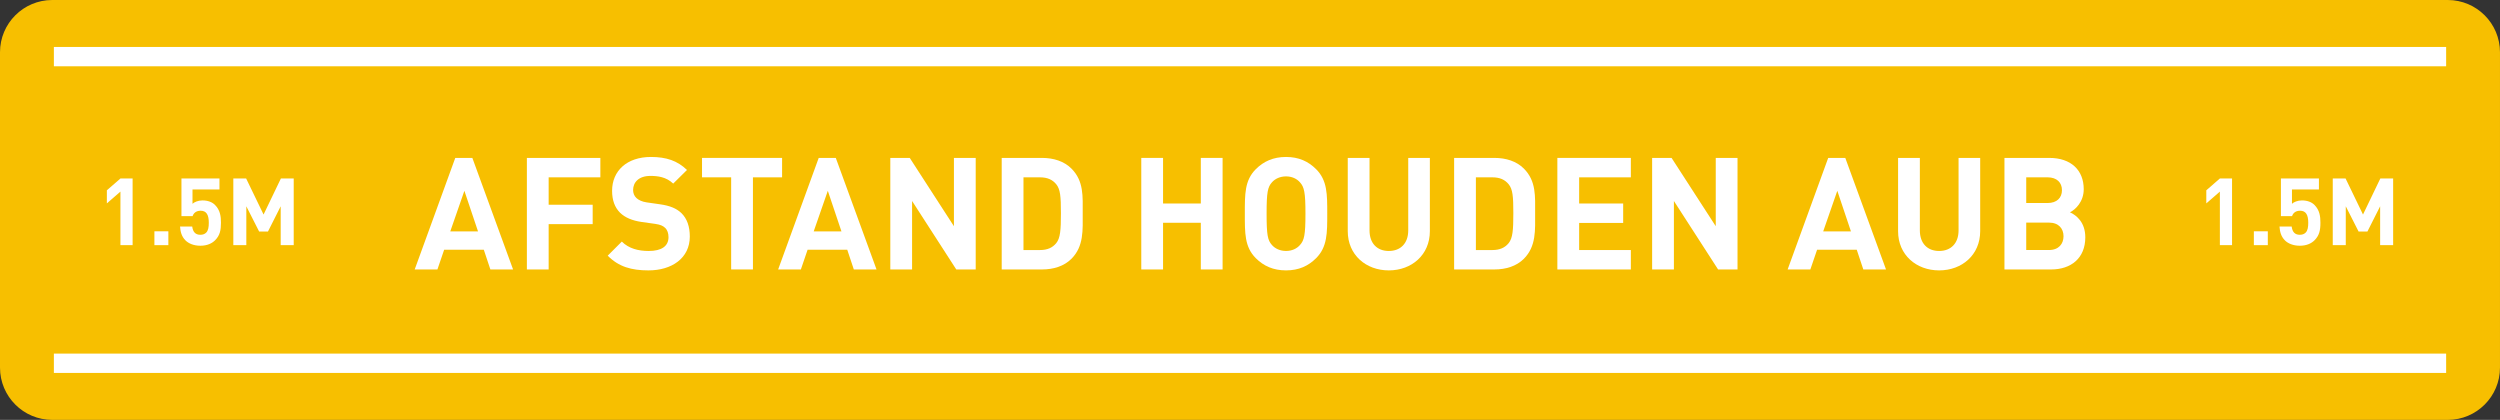 <?xml version="1.0" encoding="utf-8"?>
<!-- Generator: Adobe Illustrator 24.1.1, SVG Export Plug-In . SVG Version: 6.00 Build 0)  -->
<svg version="1.1" id="Layer_1" xmlns="http://www.w3.org/2000/svg" xmlns:xlink="http://www.w3.org/1999/xlink" x="0px" y="0px"
	 viewBox="0 0 1687.73 283.46" style="enable-background:new 0 0 1687.73 283.46;" xml:space="preserve">
<rect x="0" y="0" width="1687.73" height="283.46" fill="#333333" stroke="none"/>
<style type="text/css">
	.st0{fill:#F7BF00;}
	.st1{fill:#FFFFFF;}
</style>
<g>
	<path class="st0" d="M1652.44,283.46H35.29C15.8,283.46,0,267.66,0,248.17V35.29C0,15.8,15.8,0,35.29,0h1617.14
		c19.49,0,35.29,15.8,35.29,35.29v212.87C1687.73,267.66,1671.93,283.46,1652.44,283.46z"/>
	<g>
		<g>
			<path class="st1" d="M331.05,181.91l-4.44-13.33h-26.76l-4.55,13.33h-15.34l27.39-75.31h11.53l27.5,75.31H331.05z M313.5,128.81
				l-9.52,27.39h18.72L313.5,128.81z"/>
			<path class="st1" d="M370.39,119.71v18.51h29.72v13.11h-29.72v30.57h-14.7V106.6h49.61v13.12H370.39z"/>
			<path class="st1" d="M437.76,182.54c-11.42,0-20.1-2.43-27.5-9.94l9.52-9.52c4.76,4.76,11.21,6.35,18.19,6.35
				c8.67,0,13.33-3.28,13.33-9.31c0-2.64-0.74-4.87-2.33-6.35c-1.48-1.38-3.17-2.11-6.66-2.64l-9.1-1.27
				c-6.45-0.95-11.21-2.96-14.6-6.24c-3.6-3.6-5.39-8.46-5.39-14.81c0-13.43,9.94-22.85,26.23-22.85c10.37,0,17.88,2.54,24.33,8.78
				l-9.31,9.2c-4.76-4.55-10.47-5.18-15.44-5.18c-7.83,0-11.63,4.34-11.63,9.52c0,1.9,0.63,3.91,2.22,5.39
				c1.48,1.38,3.91,2.54,6.98,2.96l8.88,1.27c6.88,0.95,11.21,2.86,14.38,5.82c4.02,3.81,5.82,9.31,5.82,15.97
				C465.68,174.29,453.52,182.54,437.76,182.54z"/>
			<path class="st1" d="M508.3,119.71v62.19h-14.7v-62.19h-19.67V106.6h54.05v13.12H508.3z"/>
			<path class="st1" d="M576.41,181.91l-4.44-13.33h-26.76l-4.55,13.33h-15.34l27.39-75.31h11.53l27.5,75.31H576.41z M558.85,128.81
				l-9.52,27.39h18.72L558.85,128.81z"/>
			<path class="st1" d="M645.57,181.91l-29.83-46.22v46.22h-14.7V106.6h13.12l29.83,46.12V106.6h14.7v75.31H645.57z"/>
			<path class="st1" d="M723.31,174.72c-4.97,4.97-12.06,7.19-19.89,7.19h-27.18V106.6h27.18c7.83,0,14.91,2.22,19.89,7.19
				c8.46,8.46,7.62,18.83,7.62,30.15S731.77,166.25,723.31,174.72z M713.05,124.37c-2.54-3.07-5.92-4.65-11-4.65h-11.11v49.08h11.11
				c5.08,0,8.46-1.59,11-4.65c2.75-3.39,3.17-8.78,3.17-20.2S715.8,127.75,713.05,124.37z"/>
			<path class="st1" d="M810.66,181.91v-31.52h-25.49v31.52h-14.7V106.6h14.7v30.78h25.49V106.6h14.7v75.31H810.66z"/>
			<path class="st1" d="M888.5,174.29c-5.29,5.29-11.74,8.25-20.31,8.25c-8.57,0-15.13-2.96-20.41-8.25
				c-7.61-7.61-7.4-17.03-7.4-30.04c0-13.01-0.21-22.42,7.4-30.04c5.29-5.29,11.85-8.25,20.41-8.25c8.57,0,15.02,2.96,20.31,8.25
				c7.62,7.61,7.51,17.03,7.51,30.04C896.01,157.26,896.11,166.68,888.5,174.29z M877.6,123.1c-2.11-2.43-5.39-4.02-9.41-4.02
				s-7.4,1.59-9.52,4.02c-2.86,3.17-3.6,6.66-3.6,21.15c0,14.49,0.74,17.98,3.6,21.15c2.12,2.43,5.5,4.02,9.52,4.02
				s7.3-1.59,9.41-4.02c2.86-3.17,3.7-6.66,3.7-21.15C881.3,129.76,880.46,126.27,877.6,123.1z"/>
			<path class="st1" d="M937.57,182.54c-15.44,0-27.71-10.47-27.71-26.44v-49.5h14.7v48.97c0,8.67,5.08,13.86,13.01,13.86
				s13.12-5.18,13.12-13.86V106.6h14.6v49.5C965.28,172.07,953.01,182.54,937.57,182.54z"/>
			<path class="st1" d="M1028.73,174.72c-4.97,4.97-12.06,7.19-19.88,7.19h-27.18V106.6h27.18c7.83,0,14.91,2.22,19.88,7.19
				c8.46,8.46,7.62,18.83,7.62,30.15S1037.19,166.25,1028.73,174.72z M1018.47,124.37c-2.54-3.07-5.92-4.65-11-4.65h-11.11v49.08
				h11.11c5.08,0,8.46-1.59,11-4.65c2.75-3.39,3.17-8.78,3.17-20.2S1021.22,127.75,1018.47,124.37z"/>
			<path class="st1" d="M1051.36,181.91V106.6h49.61v13.12h-34.9v17.66h29.72v13.12h-29.72v18.3h34.9v13.12H1051.36z"/>
			<path class="st1" d="M1159.87,181.91l-29.83-46.22v46.22h-14.7V106.6h13.12l29.83,46.12V106.6h14.7v75.31H1159.87z"/>
			<path class="st1" d="M1257.91,181.91l-4.44-13.33h-26.76l-4.55,13.33h-15.34l27.39-75.31h11.53l27.5,75.31H1257.91z
				 M1240.35,128.81l-9.52,27.39h18.72L1240.35,128.81z"/>
			<path class="st1" d="M1309.09,182.54c-15.44,0-27.71-10.47-27.71-26.44v-49.5h14.7v48.97c0,8.67,5.08,13.86,13.01,13.86
				s13.12-5.18,13.12-13.86V106.6h14.6v49.5C1336.8,172.07,1324.53,182.54,1309.09,182.54z"/>
			<path class="st1" d="M1384.71,181.91h-31.52V106.6h30.25c14.7,0,23.27,8.25,23.27,21.15c0,8.36-5.5,13.75-9.31,15.55
				c4.55,2.12,10.37,6.88,10.37,16.92C1407.77,174.29,1398.14,181.91,1384.71,181.91z M1382.28,119.71h-14.39v17.35h14.39
				c6.24,0,9.73-3.49,9.73-8.67S1388.52,119.71,1382.28,119.71z M1383.23,150.28h-15.34v18.51h15.34c6.66,0,9.84-4.23,9.84-9.31
				C1393.06,154.41,1389.89,150.28,1383.23,150.28z"/>
		</g>
		<rect x="36.37" y="31.7" class="st1" width="1615" height="13.05"/>
		<rect x="36.37" y="238.71" class="st1" width="1615" height="13.05"/>
		<g>
			<g>
				<path class="st1" d="M81.3,165.5v-36.15l-9.16,7.96v-8.85l9.16-7.96h8.22v45H81.3z"/>
				<path class="st1" d="M104.24,165.5v-9.35h9.42v9.35H104.24z"/>
				<path class="st1" d="M145.19,162.22c-2.02,2.02-5.25,3.67-9.92,3.67s-8.09-1.64-10.05-3.6c-2.78-2.78-3.41-6.07-3.67-9.35h8.22
					c0.44,3.54,2.09,5.56,5.5,5.56c1.58,0,2.91-0.44,3.92-1.45c1.45-1.45,1.77-3.86,1.77-6.7c0-5.18-1.52-8.09-5.5-8.09
					c-3.35,0-4.87,1.9-5.44,3.67h-7.52V120.5h25.66v7.4h-18.2v9.67c1.2-1.14,3.73-2.27,6.76-2.27c3.73,0,6.57,1.2,8.41,3.03
					c3.54,3.54,4.04,7.77,4.04,12.01C149.17,155.39,148.48,158.93,145.19,162.22z"/>
				<path class="st1" d="M189.49,165.5v-26.23l-8.6,17.06h-5.94l-8.66-17.06v26.23h-8.78v-45h8.66l11.76,24.33l11.69-24.33h8.66v45
					H189.49z"/>
			</g>
			<g>
				<path class="st1" d="M1498.62,165.5v-36.15l-9.16,7.96v-8.85l9.16-7.96h8.22v45H1498.62z"/>
				<path class="st1" d="M1521.56,165.5v-9.35h9.42v9.35H1521.56z"/>
				<path class="st1" d="M1562.51,162.22c-2.02,2.02-5.24,3.67-9.92,3.67c-4.68,0-8.09-1.64-10.05-3.6
					c-2.78-2.78-3.41-6.07-3.67-9.35h8.22c0.44,3.54,2.09,5.56,5.5,5.56c1.58,0,2.91-0.44,3.92-1.45c1.46-1.45,1.77-3.86,1.77-6.7
					c0-5.18-1.52-8.09-5.5-8.09c-3.35,0-4.87,1.9-5.43,3.67h-7.52V120.5h25.66v7.4h-18.2v9.67c1.2-1.14,3.73-2.27,6.76-2.27
					c3.73,0,6.57,1.2,8.41,3.03c3.54,3.54,4.04,7.77,4.04,12.01C1566.5,155.39,1565.8,158.93,1562.51,162.22z"/>
				<path class="st1" d="M1606.81,165.5v-26.23l-8.6,17.06h-5.94l-8.66-17.06v26.23h-8.79v-45h8.66l11.76,24.33l11.69-24.33h8.66v45
					H1606.81z"/>
			</g>
		</g>
	</g>
</g>
</svg>
